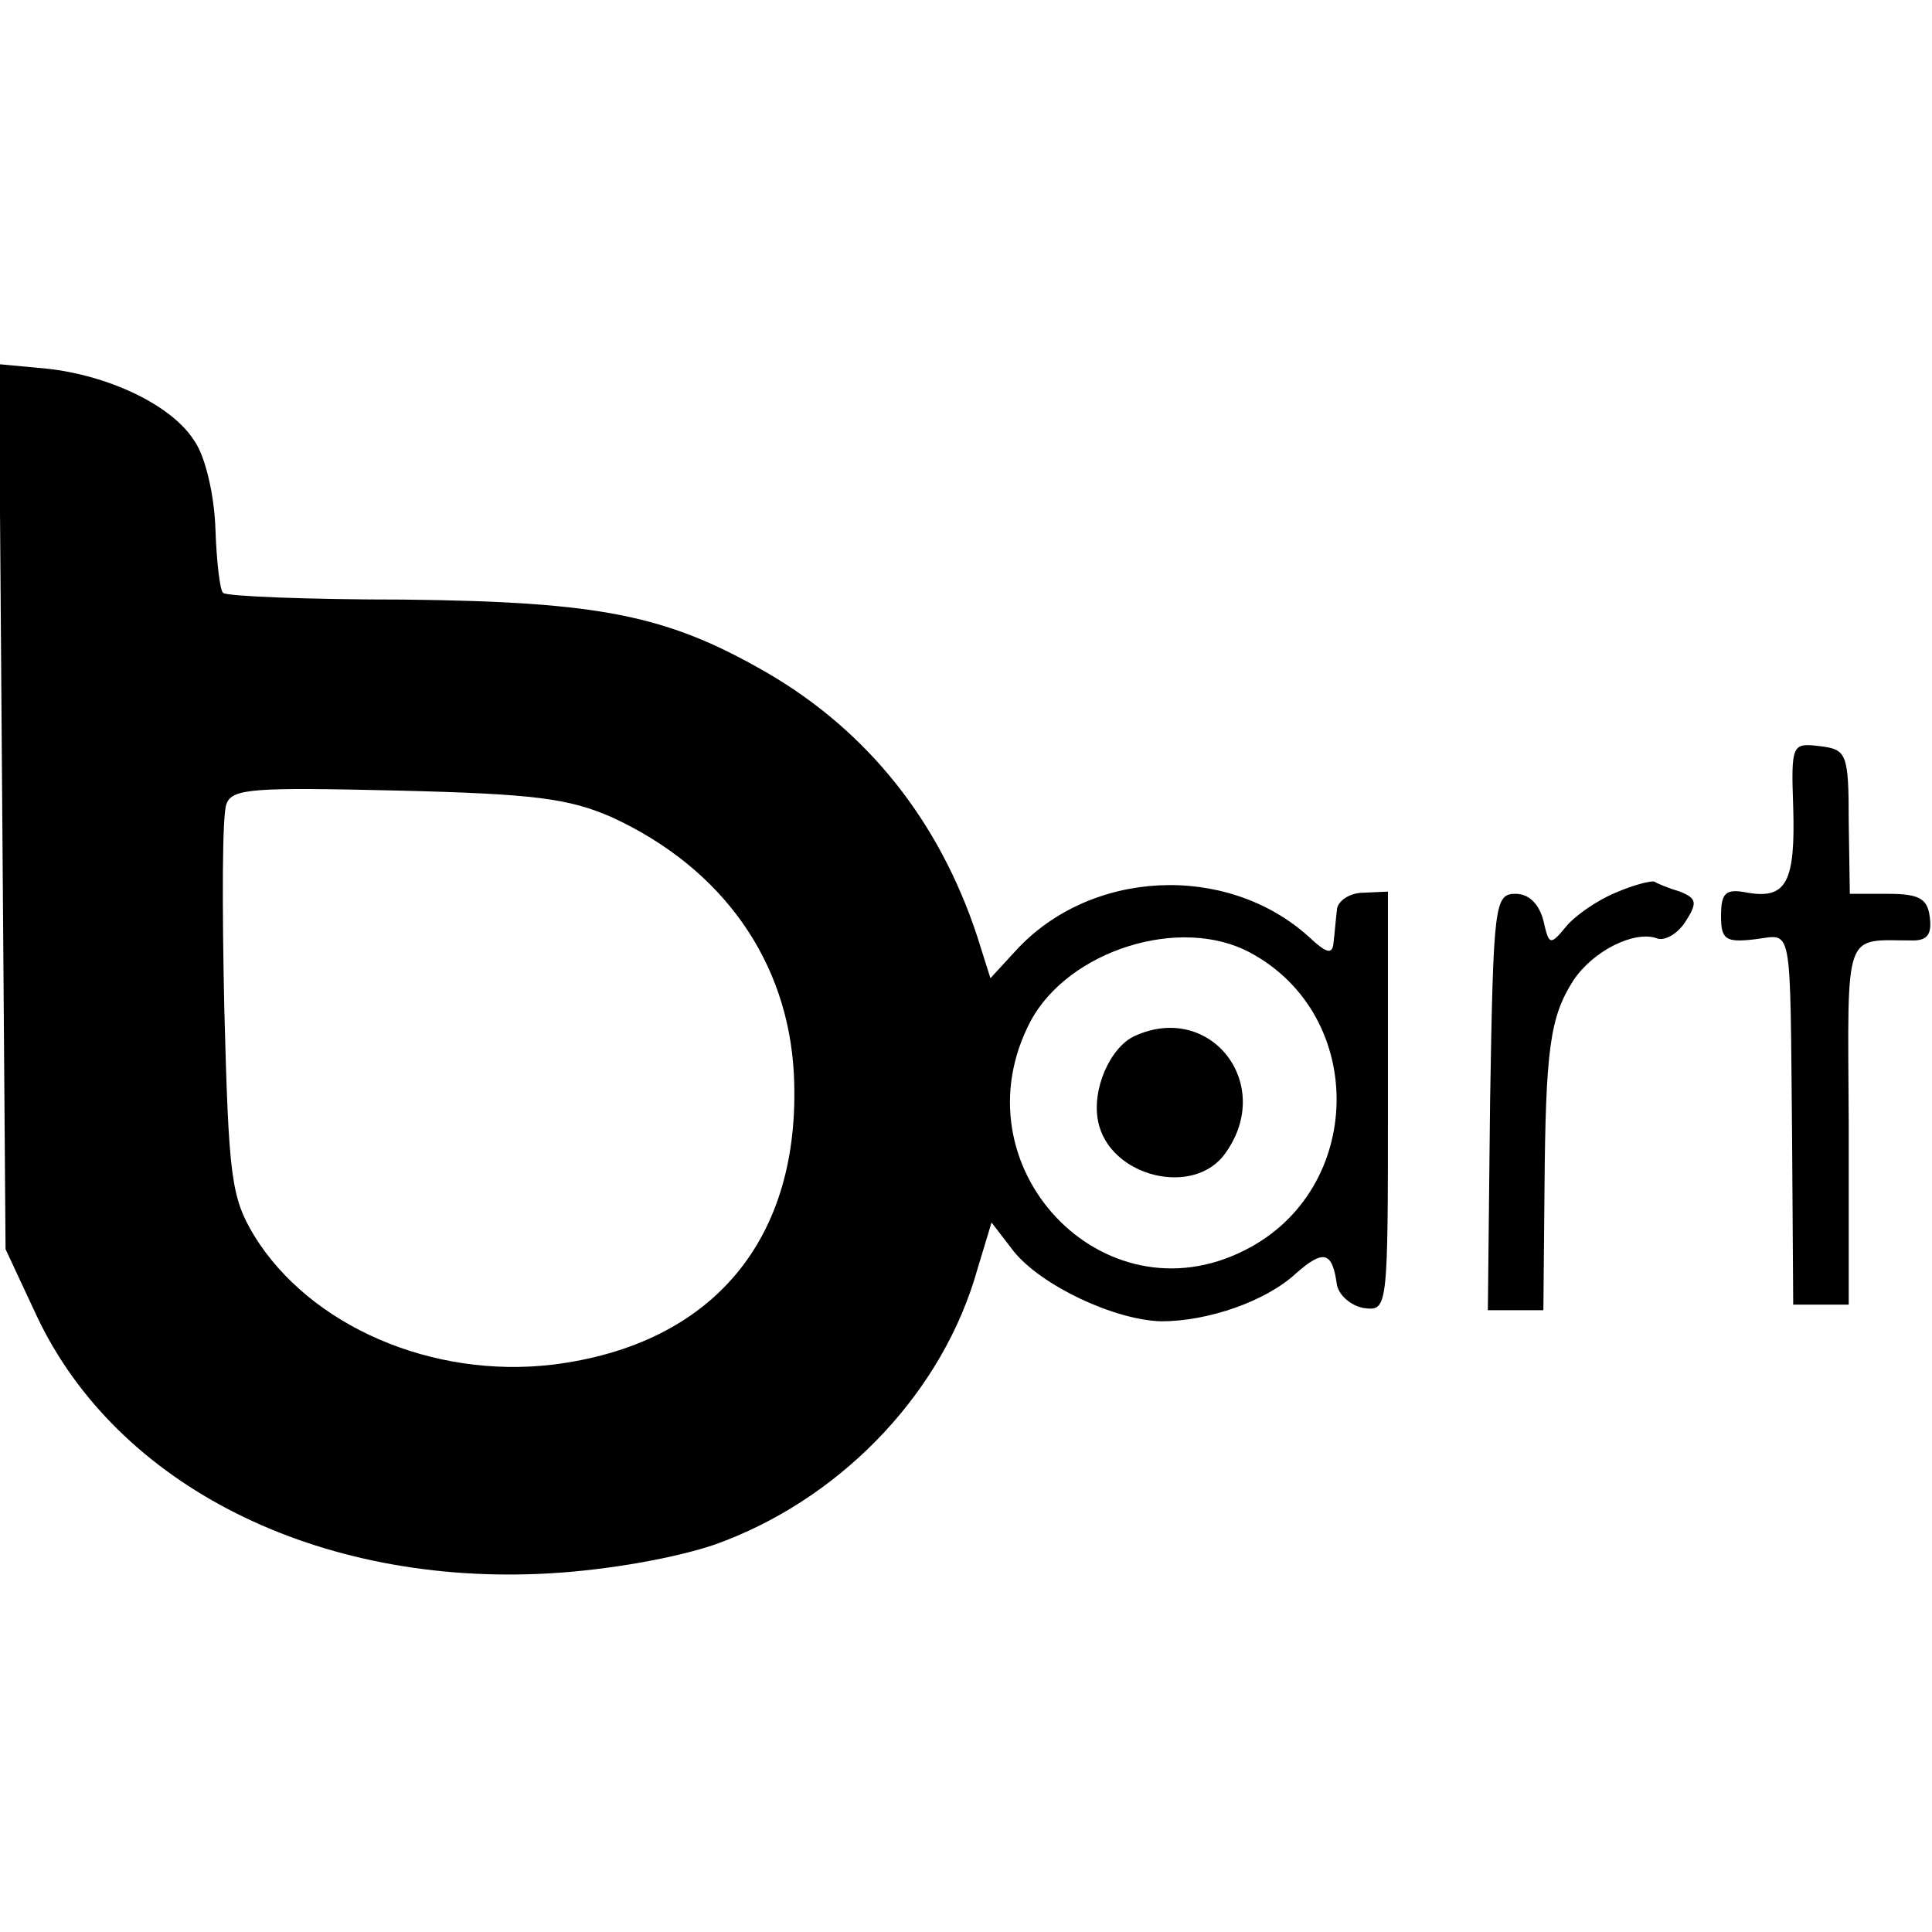 <?xml version="1.0" standalone="no"?>
<!DOCTYPE svg PUBLIC "-//W3C//DTD SVG 20010904//EN"
 "http://www.w3.org/TR/2001/REC-SVG-20010904/DTD/svg10.dtd">
<svg version="1.0" xmlns="http://www.w3.org/2000/svg"
 width="174pt" height="174pt" viewBox="0 0 174 174"
 preserveAspectRatio="xMidYMid meet">
<g transform="translate(0,174) scale(0.1,-0.1)"
fill="#000000" stroke="none">
<path d="M2 1014 l3 -399 28 -60 c72 -153 253 -244 462 -232 53 3 114 14 149
26 109 39 199 130 233 237 l16 53 20 -26 c25 -31 91 -62 133 -63 42 0 94 18
121 43 25 22 33 20 37 -10 2 -10 13 -19 24 -21 22 -3 22 -2 22 186 l0 189 -22
-1 c-13 0 -24 -8 -24 -16 -1 -8 -2 -21 -3 -29 -1 -11 -6 -10 -23 6 -74 66
-196 60 -263 -13 l-23 -25 -12 38 c-34 103 -98 184 -189 237 -90 52 -150 64
-327 66 -87 0 -160 3 -163 6 -3 2 -6 29 -7 58 -1 30 -9 65 -19 79 -20 32 -77
59 -133 65 l-43 4 3 -398z m549 -10 c100 -46 159 -130 164 -232 7 -148 -73
-243 -217 -261 -109 -13 -219 35 -269 116 -21 35 -23 53 -27 205 -2 92 -2 175
2 184 5 14 25 15 154 12 123 -3 154 -7 193 -24z m575 -122 c106 -57 103 -214
-5 -268 -128 -65 -261 76 -193 206 34 64 135 96 198 62z"/>
<path d="M1022 807 c-22 -10 -39 -48 -33 -77 10 -50 87 -69 115 -28 44 62 -14
136 -82 105z"/>
<path d="M1615 1013 c2 -67 -6 -83 -41 -77 -20 4 -24 0 -24 -21 0 -21 4 -24
30 -21 35 4 32 20 34 -179 l1 -150 25 0 25 0 0 163 c-1 178 -5 165 58 165 13
0 17 6 15 21 -2 17 -10 21 -38 21 l-34 0 -1 65 c0 62 -2 65 -26 68 -25 3 -26
2 -24 -55z"/>
<path d="M1455 936 c-17 -7 -37 -21 -45 -31 -14 -17 -15 -16 -20 6 -4 15 -13
24 -25 24 -19 0 -20 -9 -23 -187 l-2 -188 25 0 25 0 1 108 c1 128 5 156 26
189 18 27 55 45 75 38 7 -3 19 4 26 15 11 17 10 21 -5 27 -10 3 -20 7 -23 9
-3 1 -19 -3 -35 -10z"/>
</g>
</svg>
